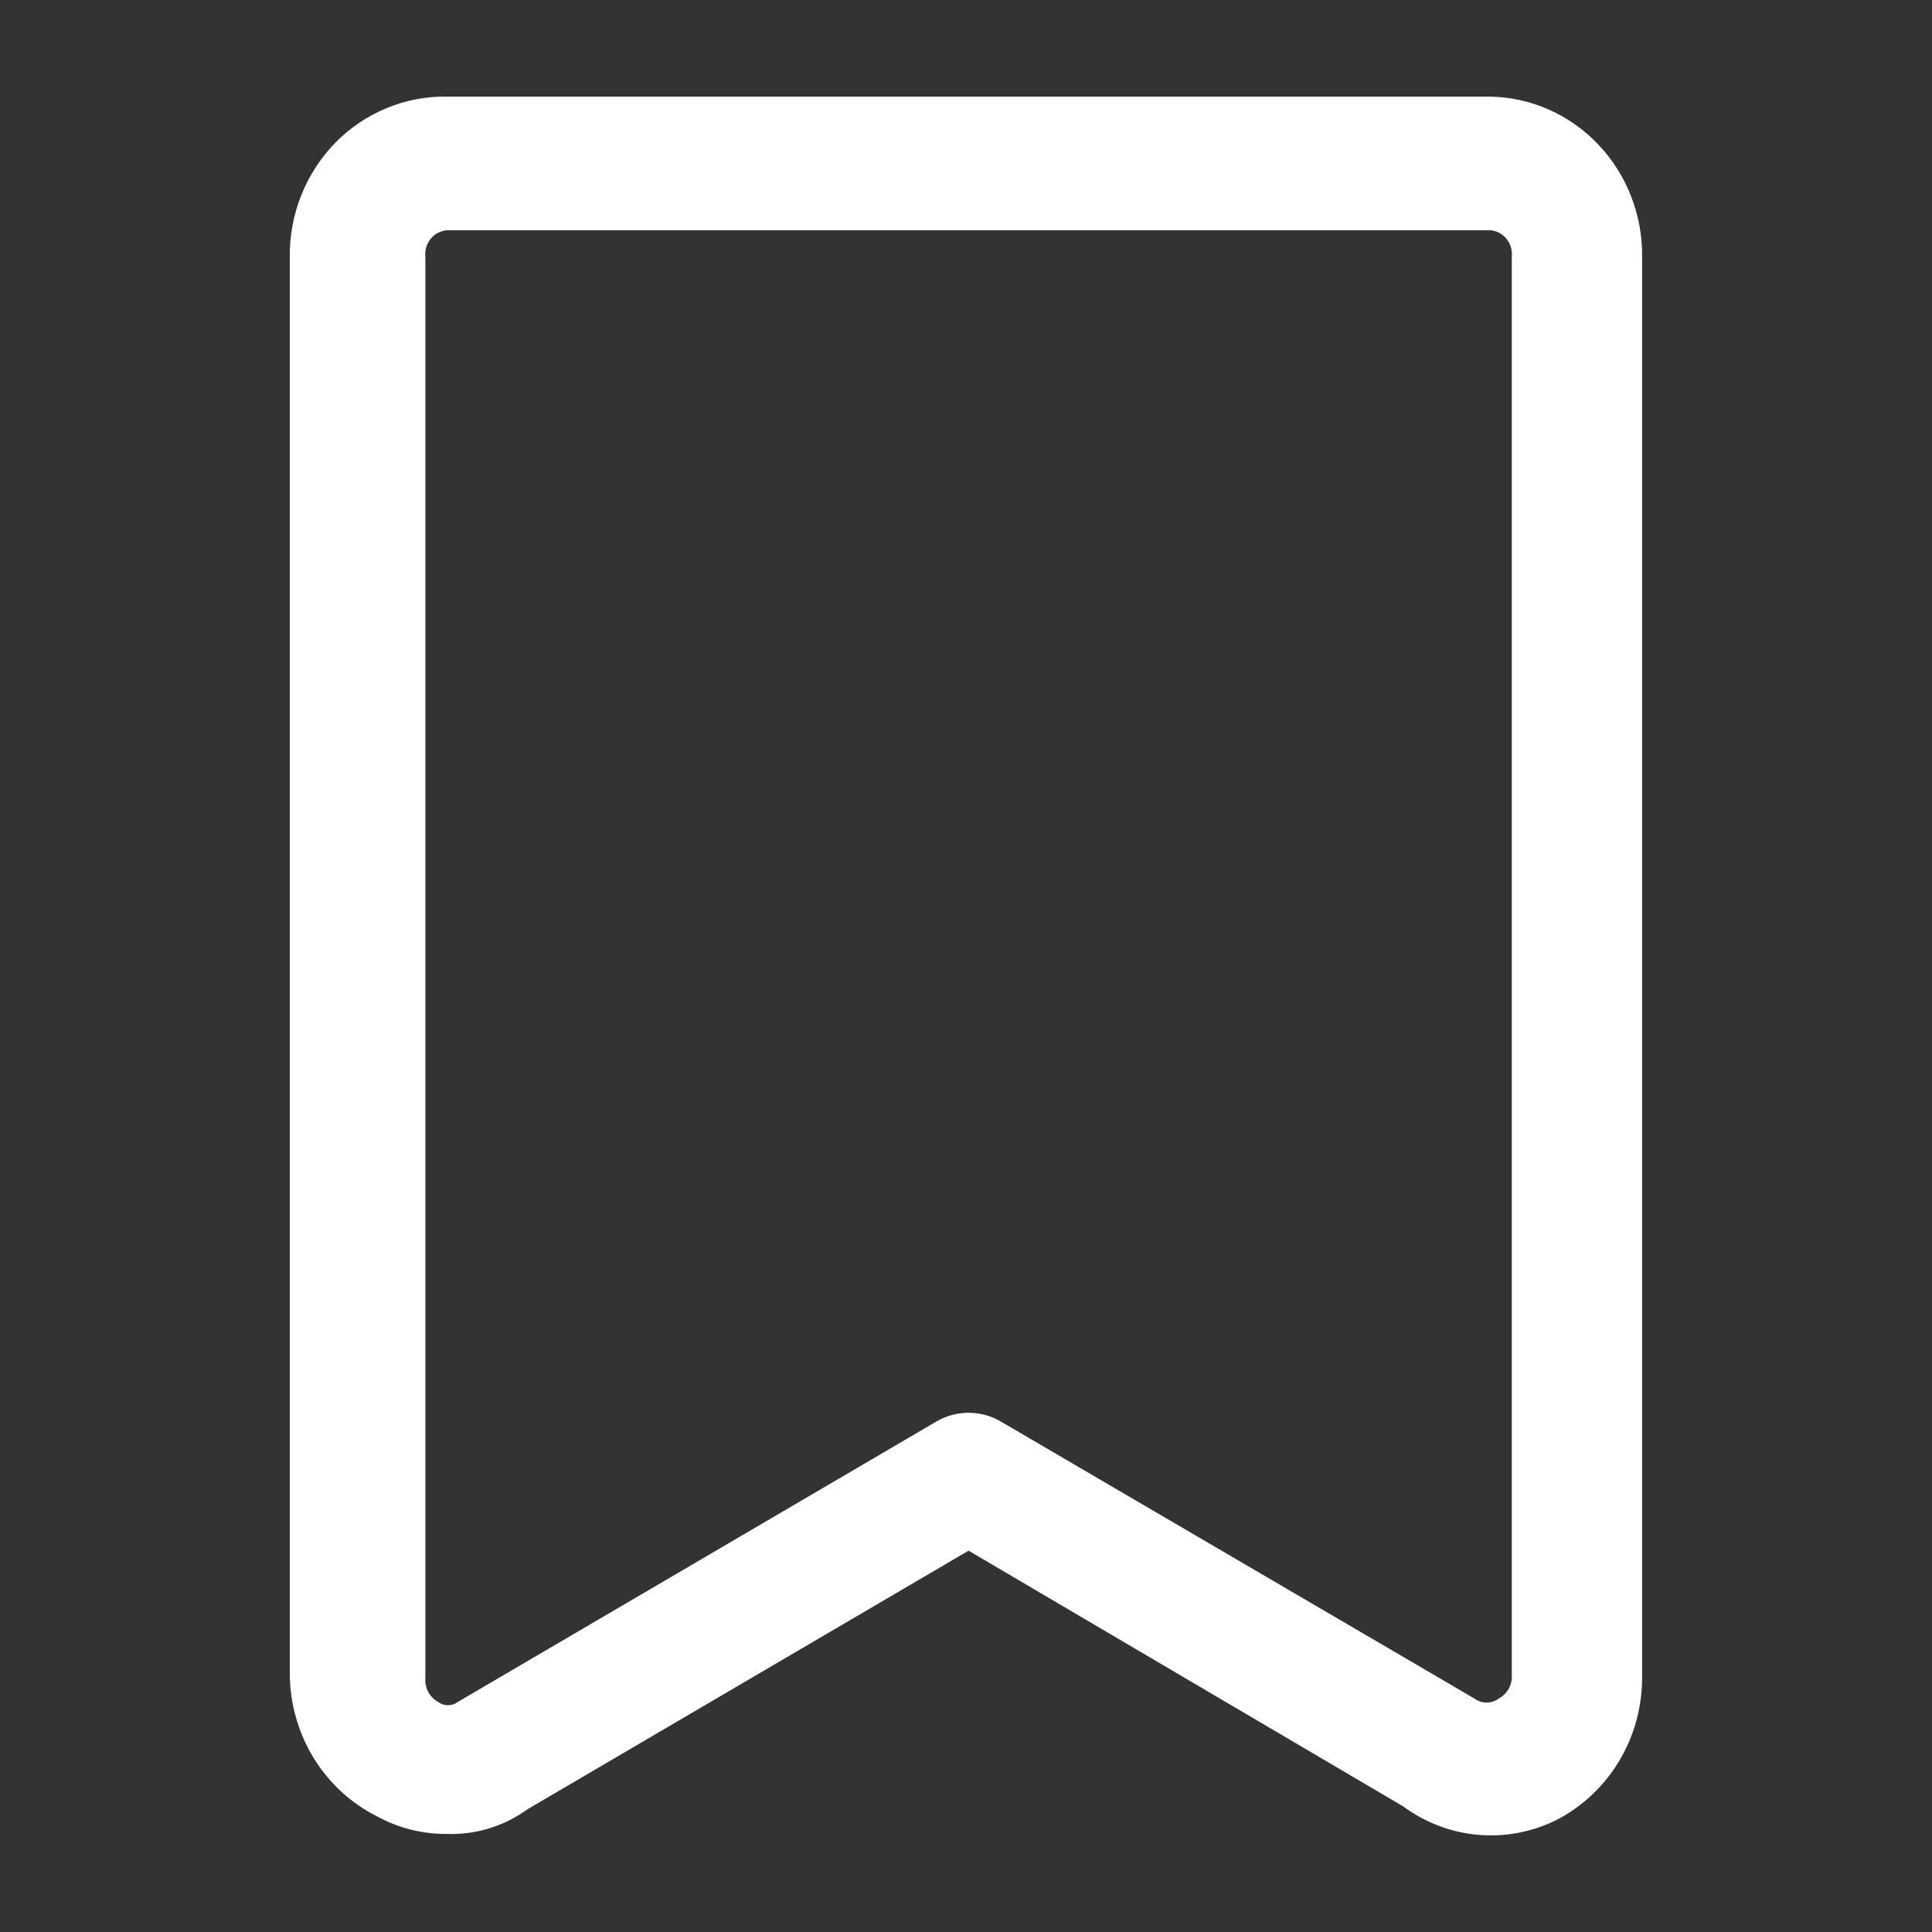 <svg width="24" height="24" viewBox="0 0 24 24" fill="none" xmlns="http://www.w3.org/2000/svg">
<rect x="0" y="0" width="24" height="24" fill="#333333" stroke="none"/>
<path d="M5.554 22.782C5.249 22.785 4.948 22.709 4.679 22.561C4.356 22.398 4.084 22.146 3.893 21.833C3.703 21.52 3.601 21.159 3.6 20.79V3.192C3.597 2.929 3.645 2.668 3.743 2.424C3.84 2.18 3.984 1.959 4.166 1.773C4.348 1.587 4.565 1.441 4.803 1.343C5.042 1.244 5.297 1.196 5.554 1.2H18.51C19.018 1.209 19.502 1.423 19.856 1.797C20.21 2.17 20.405 2.672 20.399 3.192V20.846C20.398 21.214 20.297 21.576 20.106 21.889C19.915 22.201 19.643 22.453 19.32 22.616C19.018 22.762 18.684 22.823 18.352 22.792C18.019 22.761 17.701 22.639 17.43 22.439L12.032 19.263L6.558 22.472C6.265 22.685 5.913 22.794 5.554 22.782ZM5.554 2.86C5.515 2.863 5.476 2.874 5.441 2.892C5.406 2.911 5.375 2.936 5.35 2.967C5.324 2.998 5.306 3.034 5.294 3.073C5.283 3.112 5.28 3.152 5.284 3.192V20.846C5.279 20.906 5.292 20.967 5.321 21.02C5.35 21.073 5.393 21.116 5.446 21.144C5.481 21.17 5.522 21.183 5.565 21.183C5.607 21.183 5.649 21.17 5.684 21.144L11.633 17.658C11.754 17.587 11.892 17.55 12.032 17.55C12.172 17.55 12.31 17.587 12.431 17.658L18.316 21.1C18.36 21.133 18.413 21.15 18.467 21.15C18.521 21.15 18.574 21.133 18.618 21.1C18.671 21.072 18.714 21.029 18.743 20.976C18.772 20.922 18.785 20.862 18.78 20.801V3.192C18.784 3.152 18.781 3.112 18.77 3.073C18.758 3.034 18.739 2.998 18.714 2.967C18.689 2.936 18.658 2.911 18.623 2.892C18.588 2.874 18.549 2.863 18.51 2.86H5.554Z" fill="white"/>
</svg>
